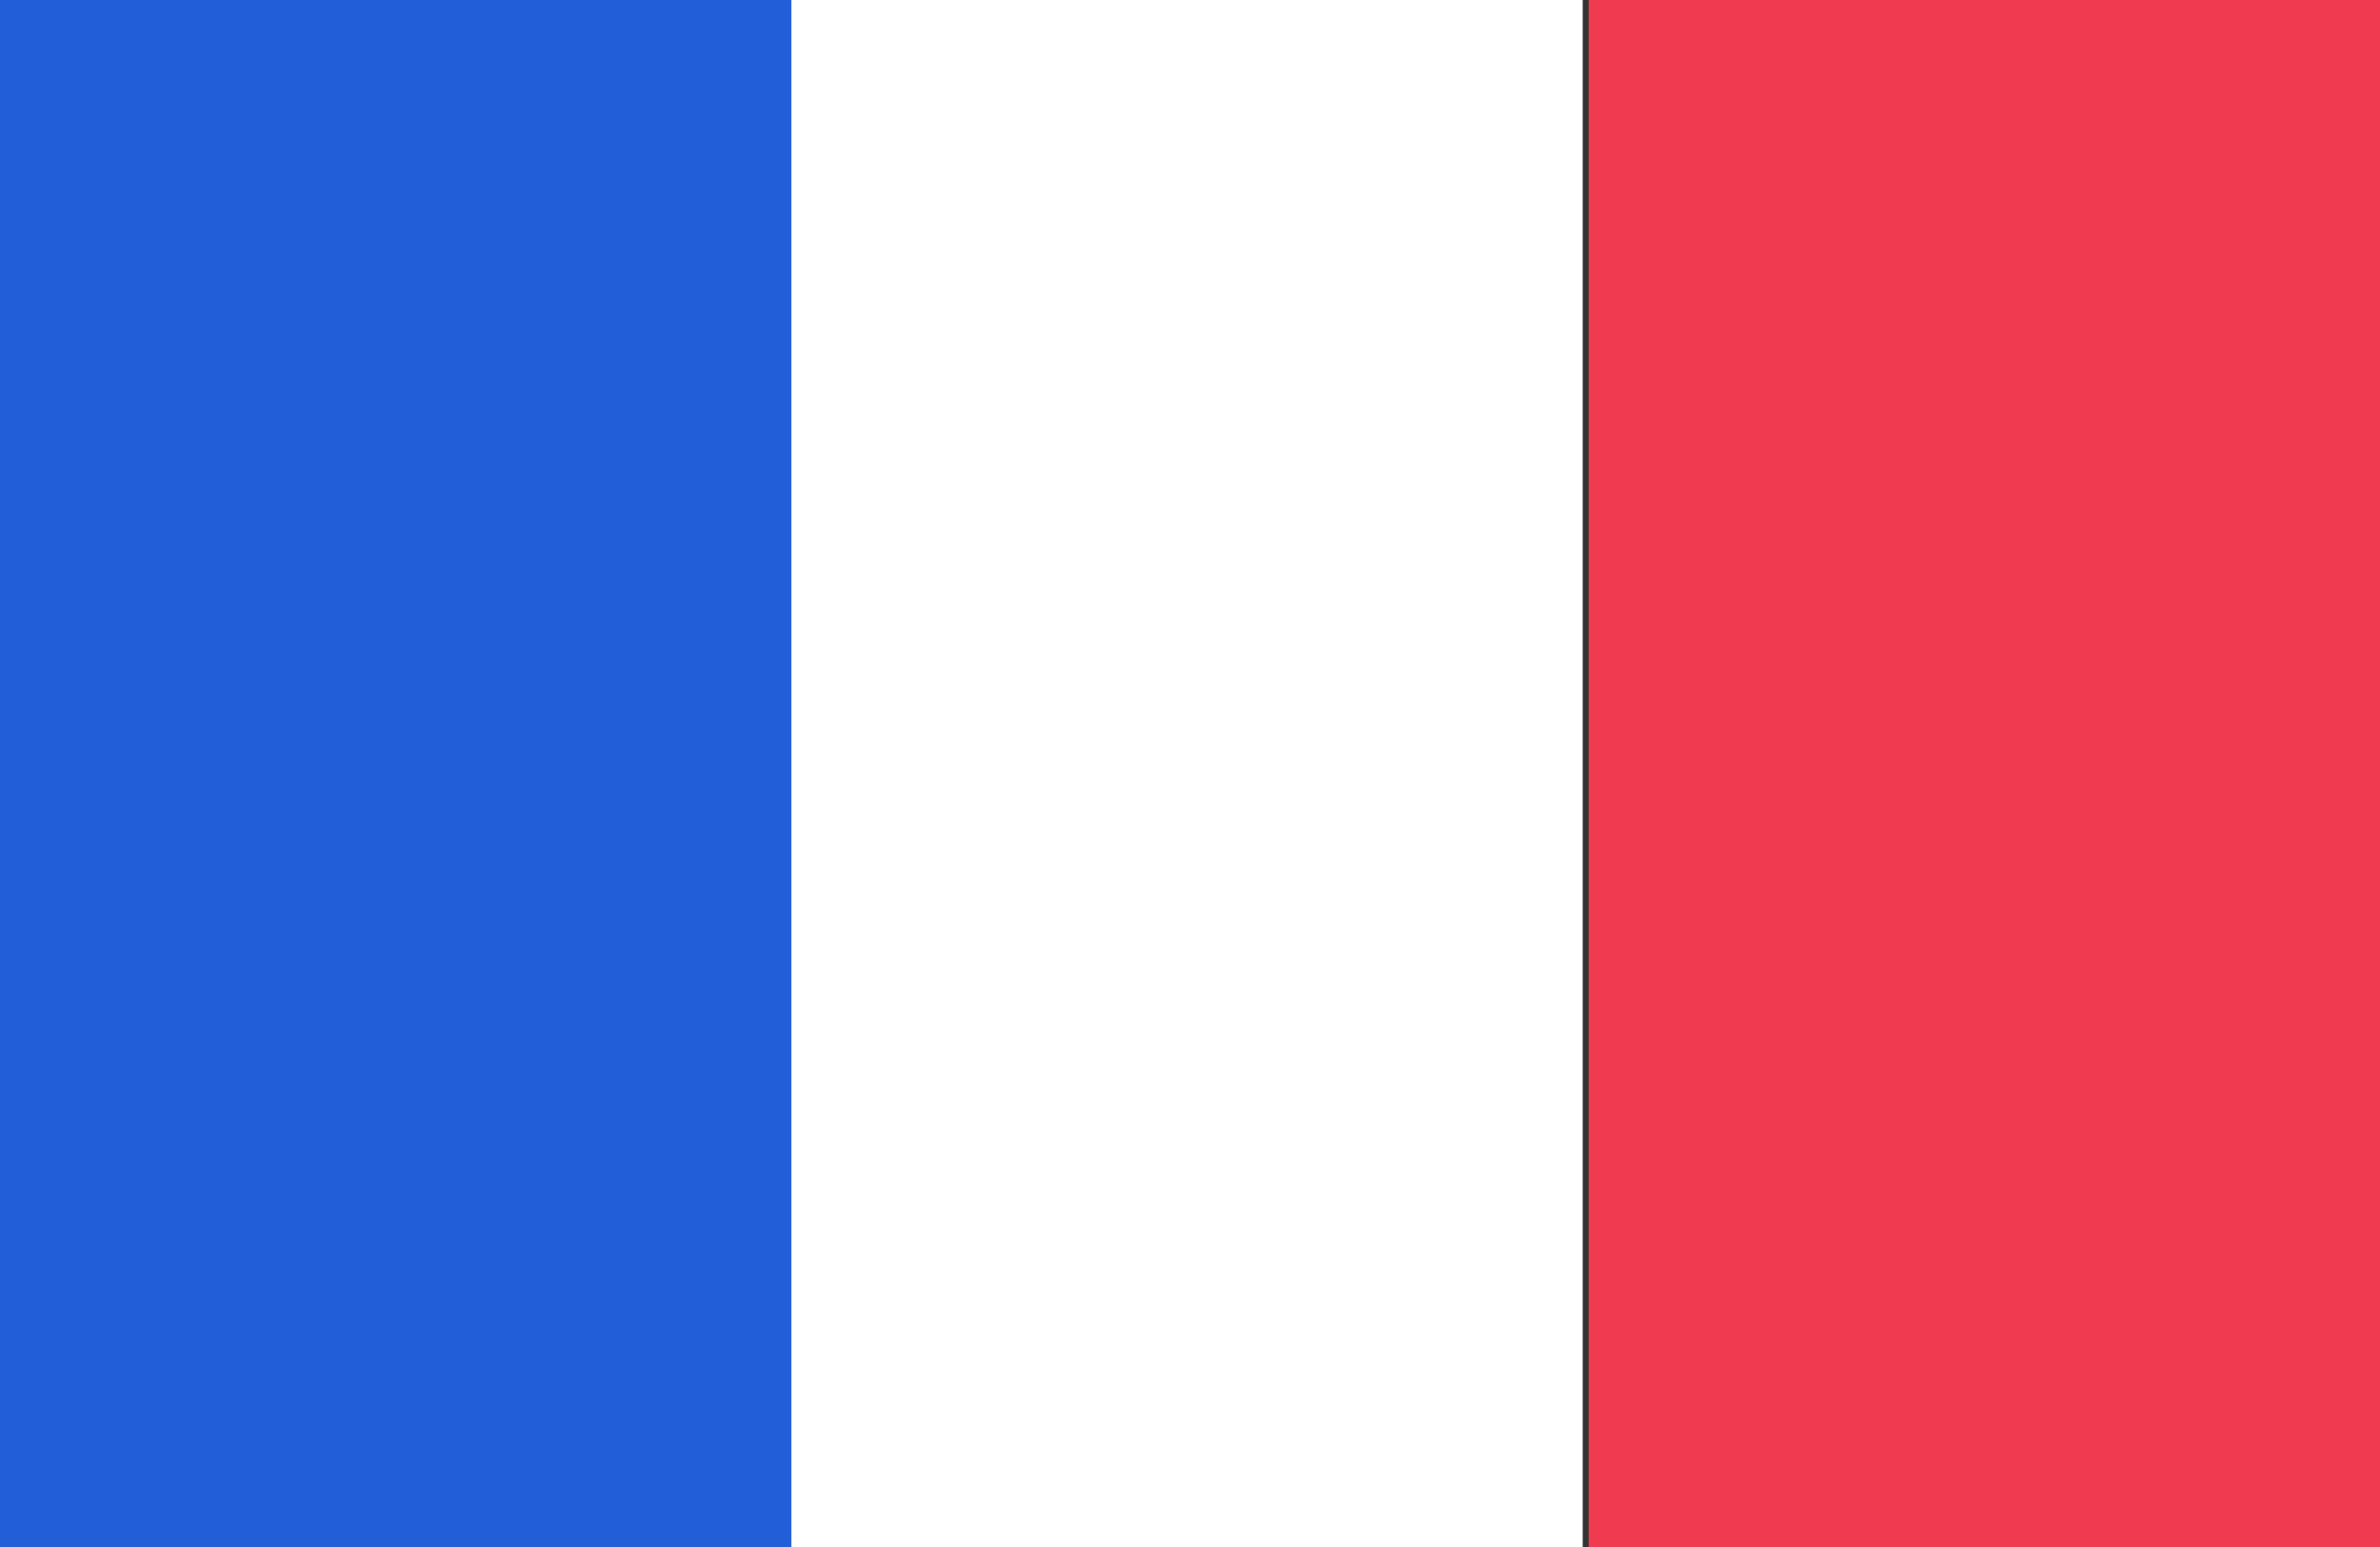 <?xml version="1.0" encoding="utf-8"?>
<!-- Generator: Adobe Illustrator 25.2.0, SVG Export Plug-In . SVG Version: 6.00 Build 0)  -->
<svg version="1.1" id="Calque_1" xmlns="http://www.w3.org/2000/svg" xmlns:xlink="http://www.w3.org/1999/xlink" x="0px" y="0px"
	 viewBox="0 0 40 26" style="enable-background:new 0 0 40 26;" xml:space="preserve">
<rect x="0" y="0" width="40" height="26" fill="#333333" stroke="none"/>
<style type="text/css">
	.st0{fill:#215ED8;}
	.st1{fill:#FFFFFF;}
	.st2{fill:#EF3A50;}
</style>
<rect y="0" class="st0" width="13.3" height="26"/>
<rect x="13.3" class="st1" width="13.3" height="26"/>
<rect x="26.7" class="st2" width="13.3" height="26"/>
</svg>
